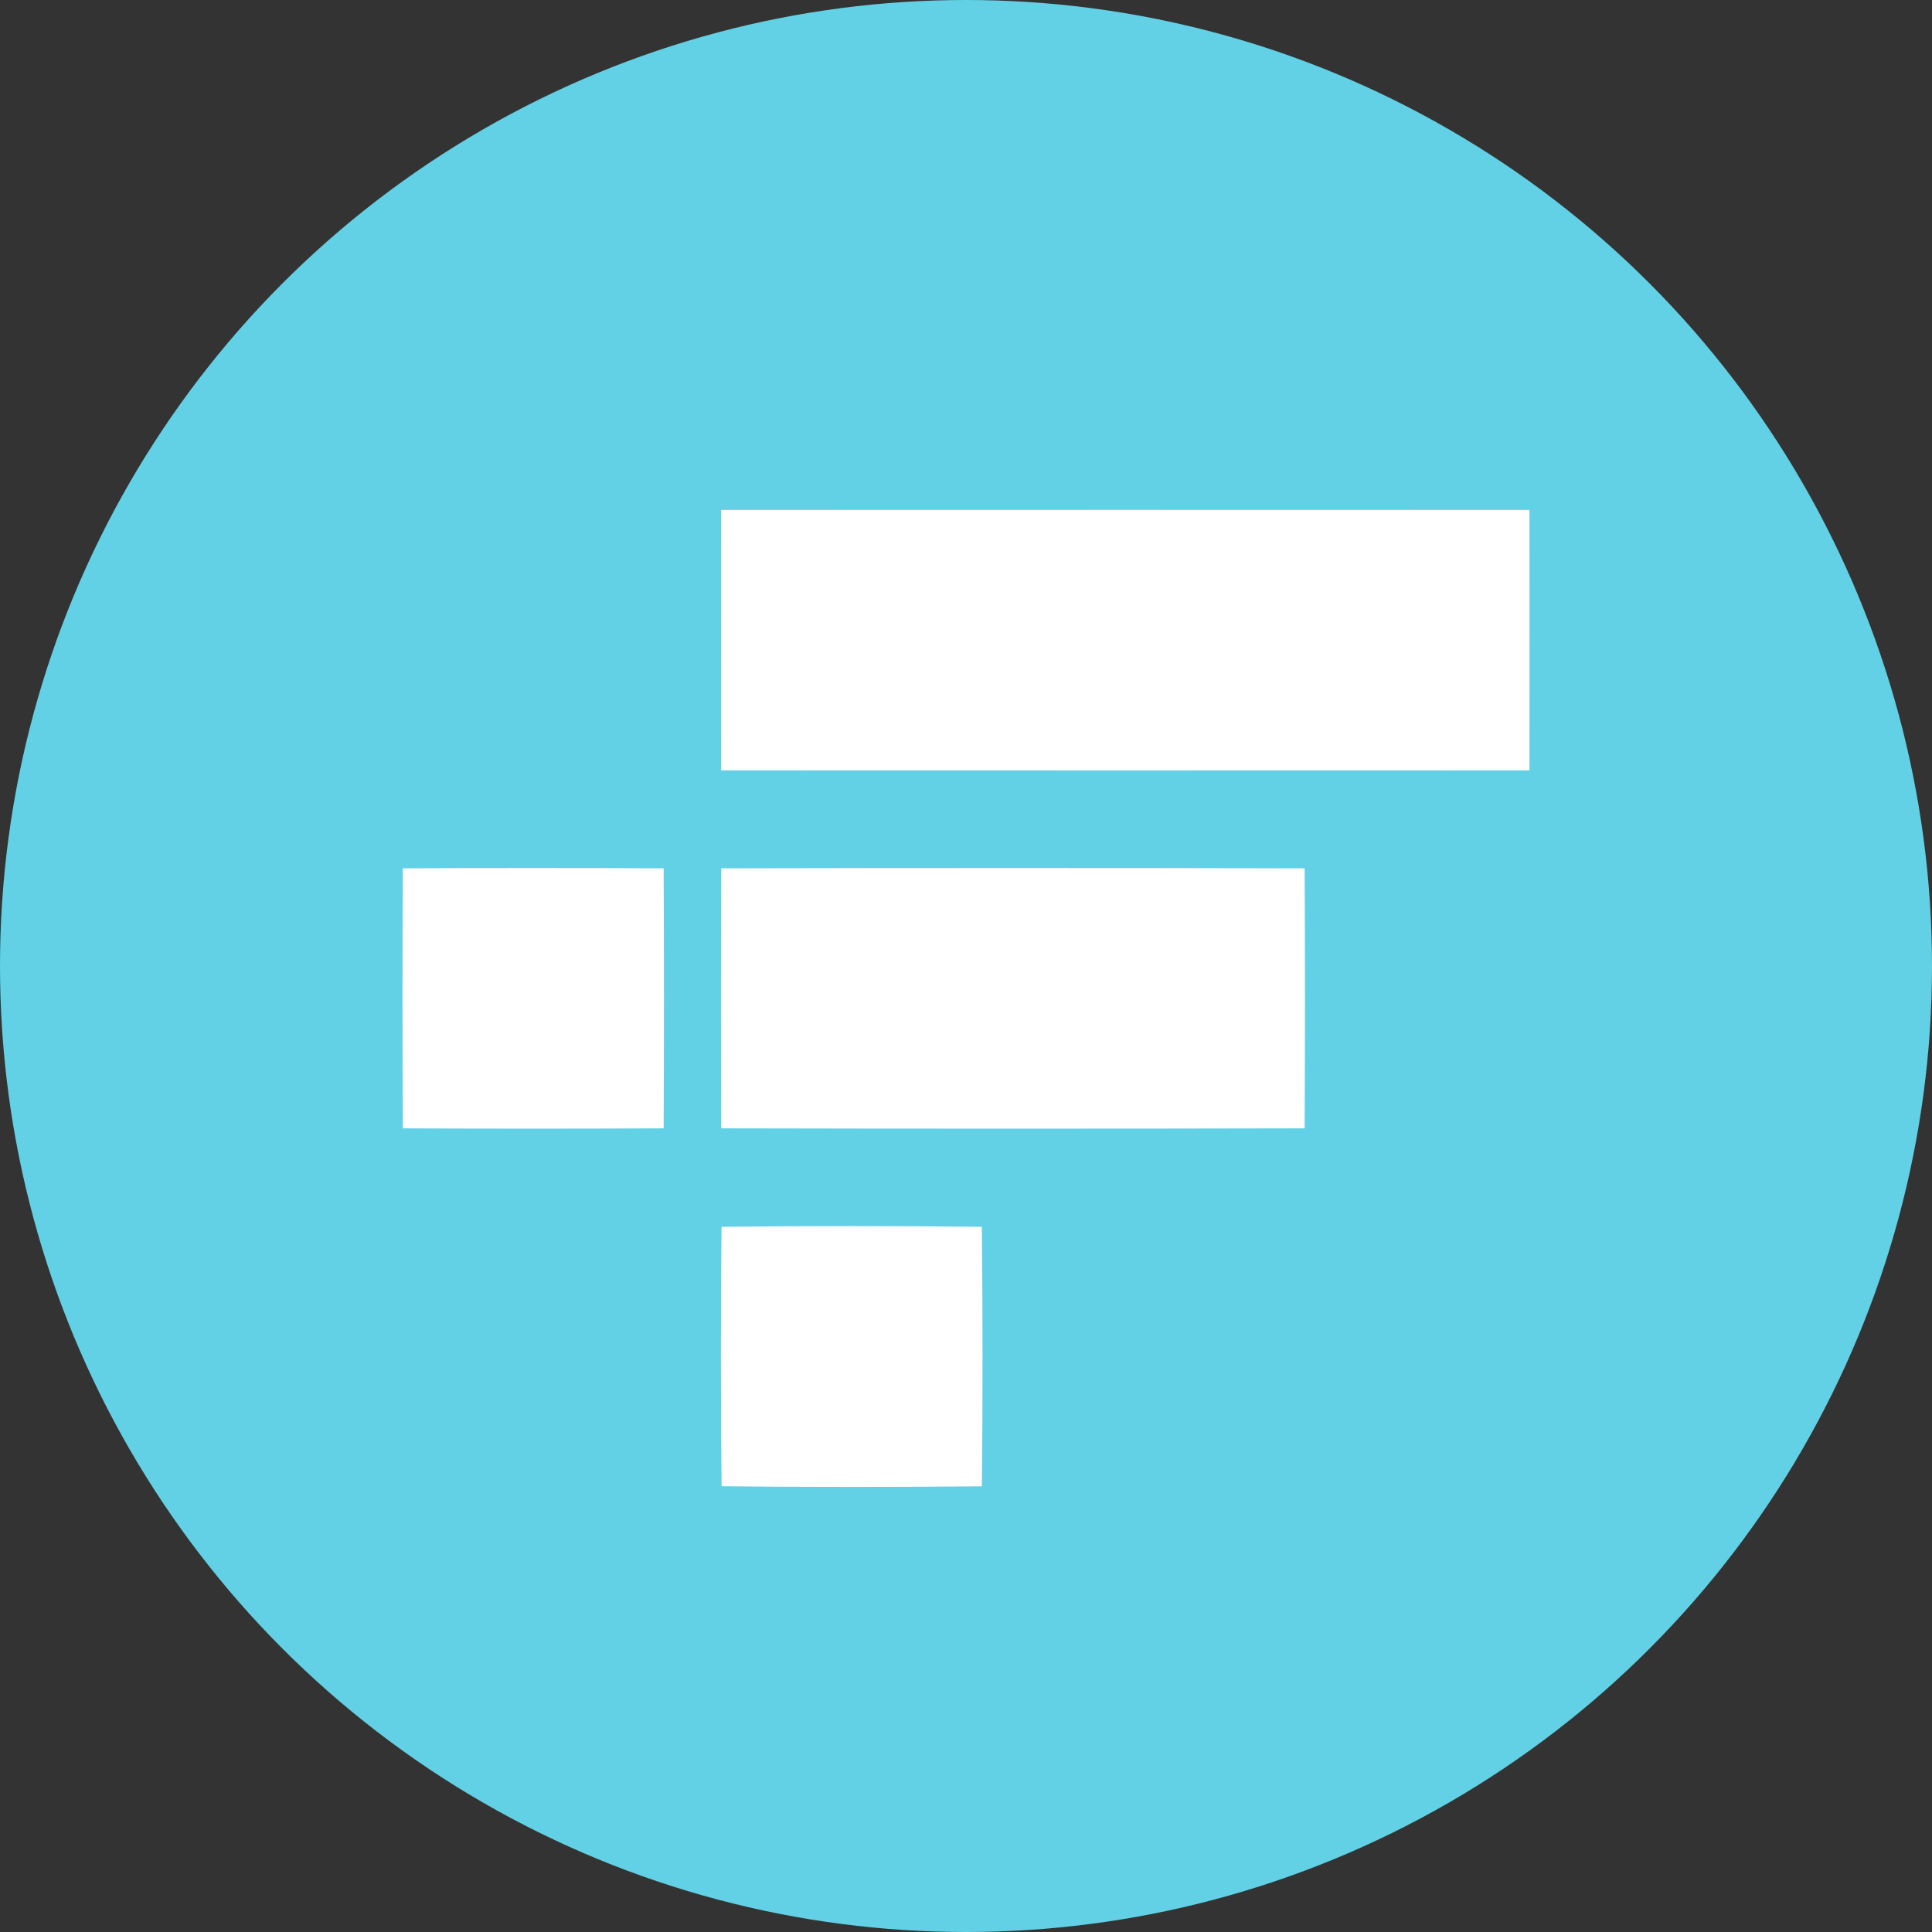 <svg height="36" viewBox="0 0 36 36" width="36" xmlns="http://www.w3.org/2000/svg"><rect x="0" y="0" width="36" height="36" fill="#333333" stroke="none"/><g fill="none" fill-rule="nonzero"><circle cx="18" cy="18" fill="#62d1e5" r="18"/><g fill="#fff" transform="translate(7.5 9.501)"><path d="m5.937.001c5.02-.002 10.041-.002 15.062 0 .002 1.618.002 3.235 0 4.853-5.021.002-10.041.002-15.062 0-.002-1.618-.002-3.235 0-4.853z"/><path d="m.006 6.679c1.62-.008 3.24-.008 4.86 0 .008 1.615.008 3.23 0 4.845-1.62.008-3.24.008-4.86 0-.008-1.615-.008-3.23 0-4.845z"/><path d="m5.94 6.679c3.624-.008 7.247-.008 10.87 0 .008 1.615.008 3.23 0 4.845-3.624.008-7.247.008-10.87 0-.008-1.615-.008-3.23 0-4.845z"/><path d="m5.945 13.359c1.617-.018 3.234-.018 4.85 0 .017 1.611.017 3.223.001 4.835-1.617.016-3.234.016-4.85-.001-.017-1.611-.017-3.222-.001-4.834z"/></g></g></svg>